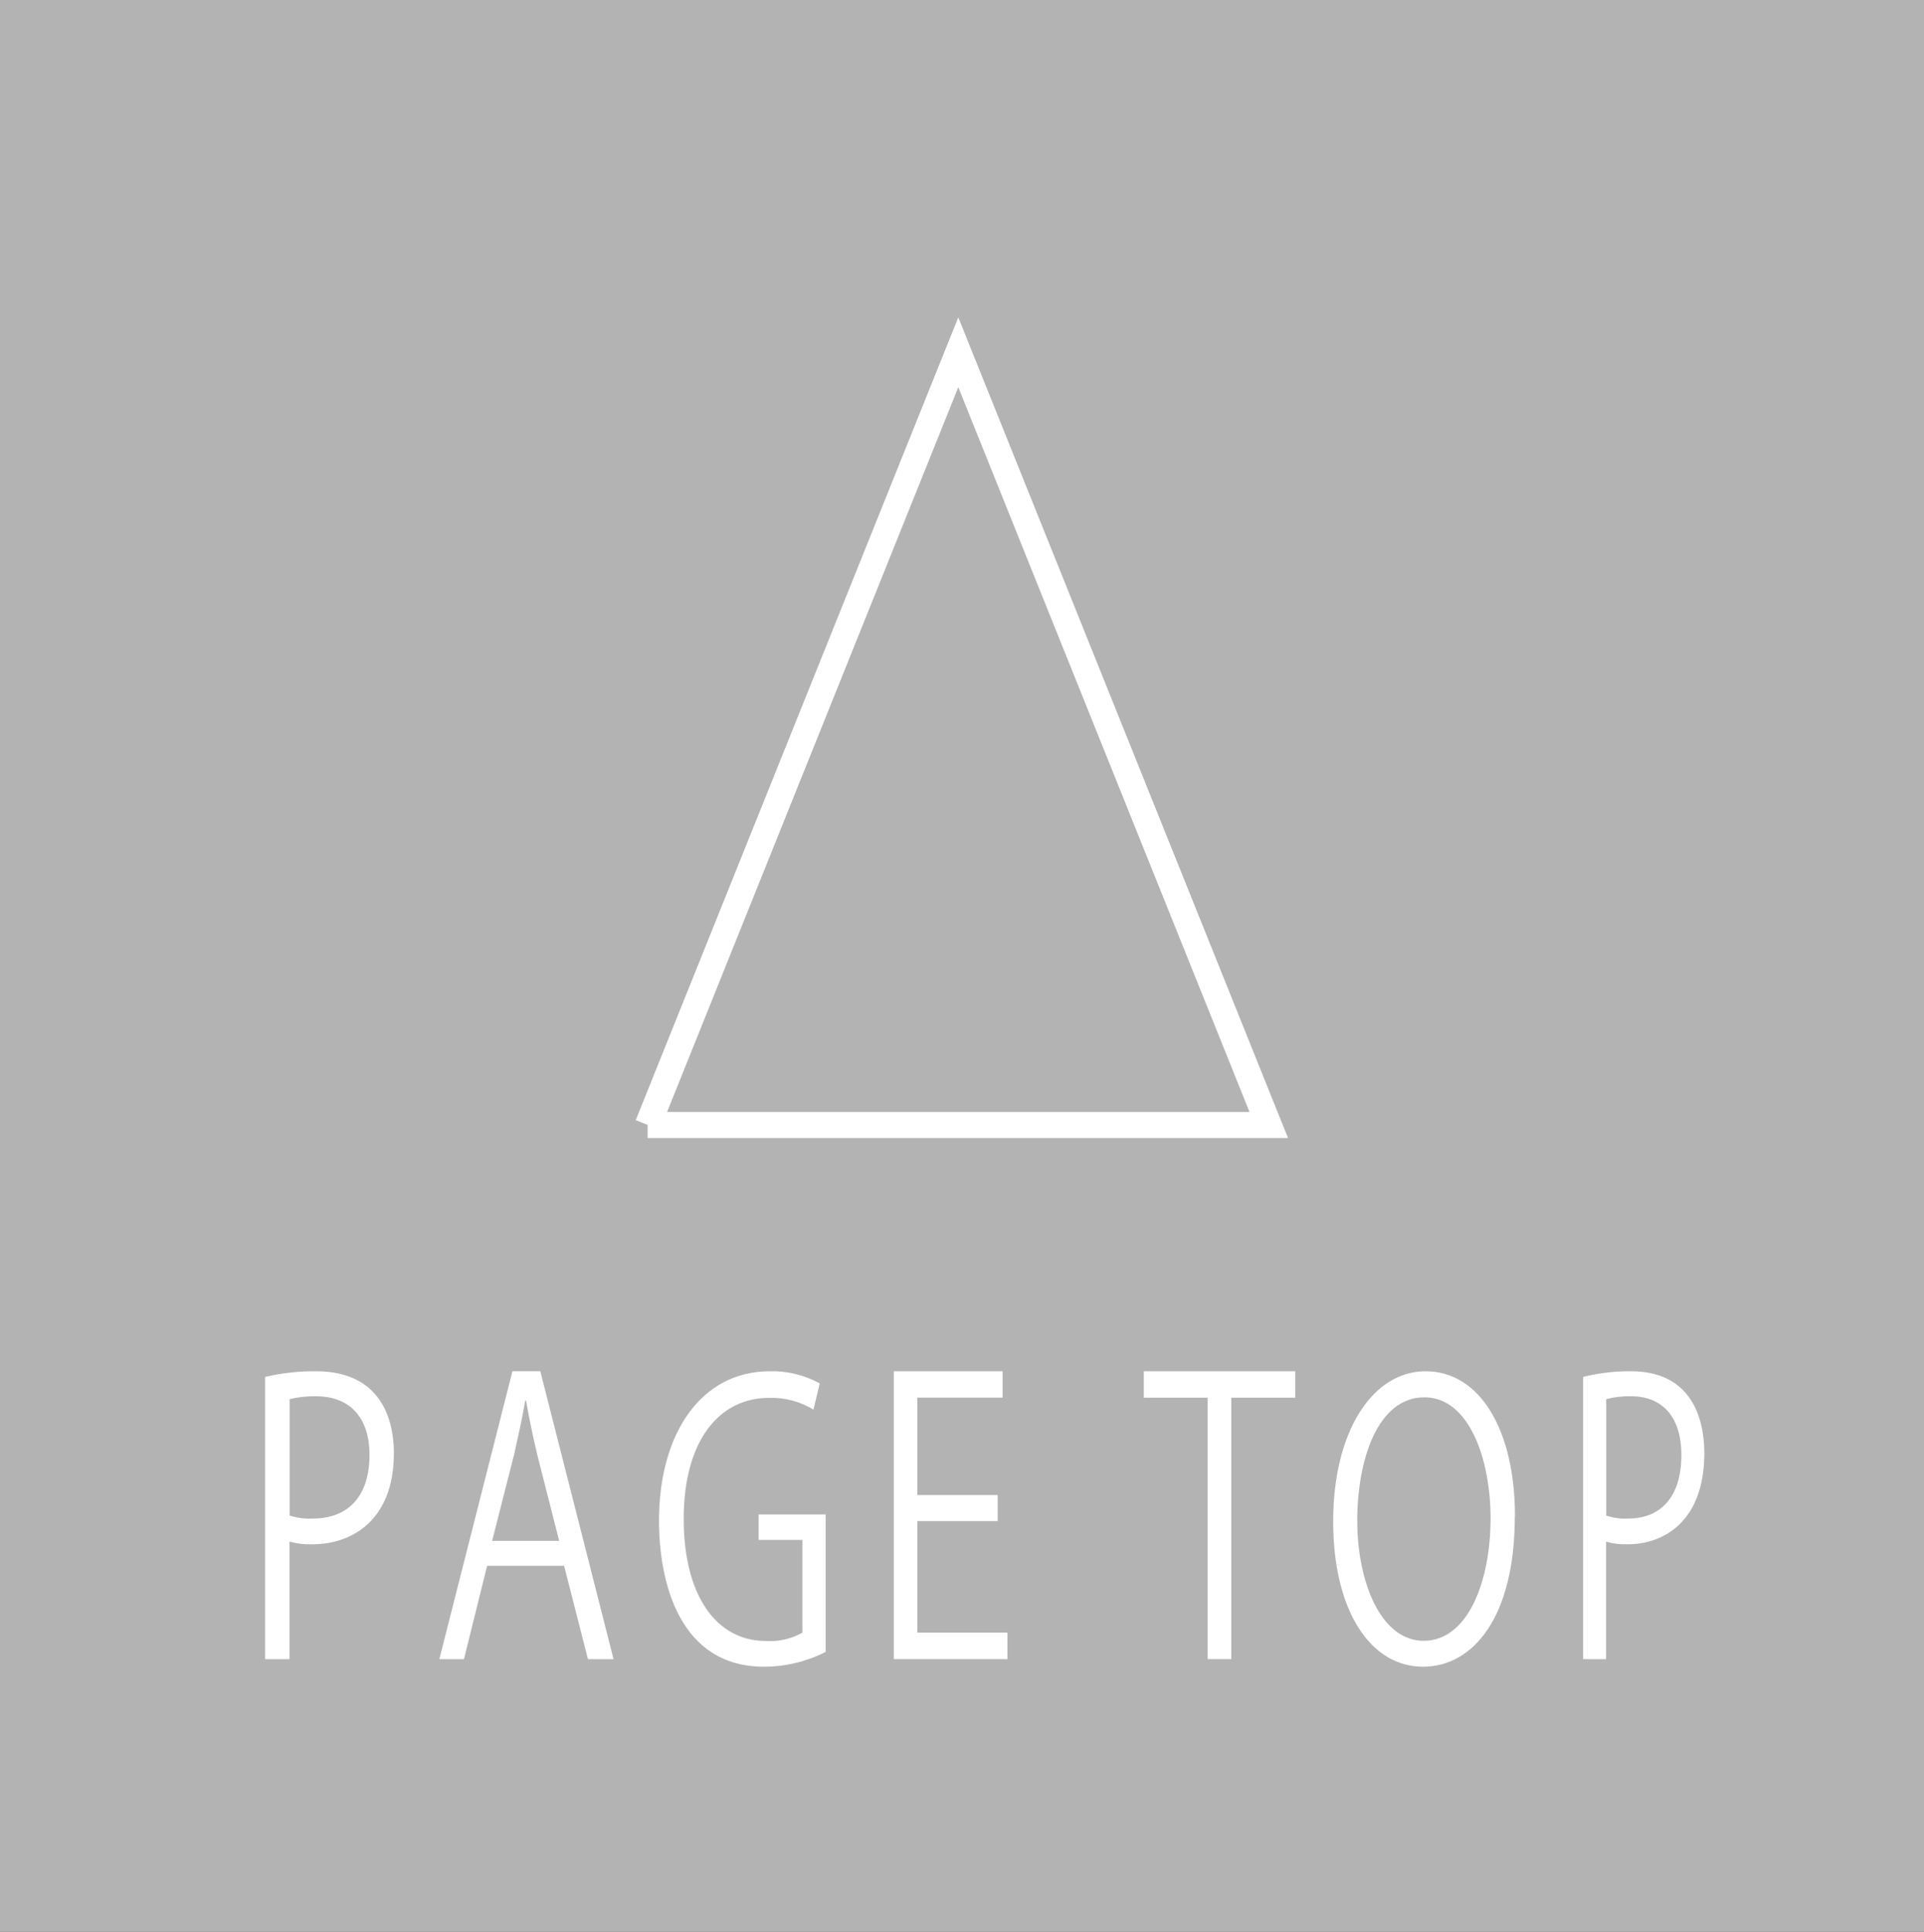 <svg width="254" height="255" xmlns="http://www.w3.org/2000/svg" xmlns:xlink="http://www.w3.org/1999/xlink" xml:space="preserve" overflow="hidden"><rect width="100%" height="100%" fill="#333333" stroke="none"/><defs><clipPath id="clip0"><rect x="2060" y="1110" width="254" height="255"/></clipPath></defs><g clip-path="url(#clip0)" transform="translate(-2060 -1110)"><path d="M2060 1110 2314 1110 2314 1365 2060 1365Z" fill="#B3B3B3" fill-rule="evenodd"/><path d="M2095.02 1291.74C2097.22 1291.23 2099.45 1290.98 2101.71 1291 2111.23 1291 2112 1298.82 2112 1301.81 2112 1310.67 2106.46 1313.84 2101.24 1313.84 2100.22 1313.88 2099.2 1313.76 2098.22 1313.49L2098.22 1329 2095 1329 2095 1291.76ZM2098.24 1310.05C2099.24 1310.36 2100.28 1310.5 2101.33 1310.44 2105.97 1310.44 2108.78 1307.47 2108.78 1302.07 2108.78 1296.67 2105.76 1294.3 2101.75 1294.3 2100.56 1294.28 2099.39 1294.4 2098.24 1294.68L2098.24 1310.03Z" fill="#FFFFFF" fill-rule="evenodd"/><path d="M2141 1329 2137.62 1329 2134.47 1316.68 2124.31 1316.68 2121.25 1329 2118 1329 2127.65 1291 2131.33 1291 2141 1329ZM2133.82 1313.38 2130.95 1302.11C2130.33 1299.51 2129.83 1297.12 2129.45 1294.87L2129.34 1294.87C2128.96 1297.16 2128.41 1299.55 2127.88 1301.96L2124.97 1313.38 2133.82 1313.38Z" fill="#FFFFFF" fill-rule="evenodd"/><path d="M2169 1328.05C2166.48 1329.32 2163.7 1330 2160.87 1330 2149.66 1330 2147 1318.8 2147 1310.73 2147 1299.07 2152.66 1291 2161.61 1291 2163.92 1290.94 2166.19 1291.5 2168.22 1292.6L2167.39 1296.07C2165.64 1294.99 2163.59 1294.45 2161.55 1294.51 2154.8 1294.51 2150.26 1300.34 2150.26 1310.48 2150.26 1320.62 2154.57 1326.6 2161.1 1326.6 2162.79 1326.72 2164.46 1326.33 2165.93 1325.5L2165.93 1313.26 2160.15 1313.26 2160.15 1309.9 2169 1309.9 2169 1328.05Z" fill="#FFFFFF" fill-rule="evenodd"/><path d="M2193 1329 2178 1329 2178 1291 2192.36 1291 2192.36 1294.48 2181.1 1294.48 2181.1 1307.34 2191.71 1307.34 2191.71 1310.78 2181.1 1310.78 2181.1 1325.5 2193 1325.5 2193 1328.98Z" fill="#FFFFFF" fill-rule="evenodd"/><path d="M2231 1294.49 2222.55 1294.49 2222.55 1329 2219.43 1329 2219.43 1294.49 2211 1294.49 2211 1291 2231 1291 2231 1294.49Z" fill="#FFFFFF" fill-rule="evenodd"/><path d="M2259.98 1310.16C2259.98 1323.46 2254.48 1330 2247.86 1330 2240.92 1330 2236 1322.62 2236 1310.8 2236 1298.97 2241.18 1291 2248.2 1291 2255.37 1291 2260 1298.75 2260 1310.14ZM2239.18 1310.72C2239.18 1318.75 2242.25 1326.58 2247.96 1326.58 2253.67 1326.58 2256.78 1318.99 2256.78 1310.37 2256.78 1302.78 2254.03 1294.44 2248.04 1294.44 2241.87 1294.44 2239.18 1302.68 2239.18 1310.72L2239.18 1310.72Z" fill="#FFFFFF" fill-rule="evenodd"/><path d="M2269.02 1291.74C2271.09 1291.23 2273.19 1290.98 2275.32 1291 2284.28 1291 2285 1298.82 2285 1301.81 2285 1310.67 2279.79 1313.84 2274.87 1313.84 2273.91 1313.88 2272.95 1313.76 2272.03 1313.49L2272.03 1329 2269 1329 2269 1291.76ZM2272.05 1310.05C2272.99 1310.36 2273.97 1310.5 2274.95 1310.44 2279.33 1310.44 2281.97 1307.47 2281.97 1302.07 2281.97 1296.67 2279.13 1294.3 2275.36 1294.3 2274.23 1294.28 2273.13 1294.4 2272.05 1294.68L2272.05 1310.03Z" fill="#FFFFFF" fill-rule="evenodd"/><path d="M2145.52 1258.5 2186.51 1156.5 2227.5 1258.5 2145.5 1258.5Z" stroke="#FFFFFF" stroke-width="3.438" stroke-miterlimit="8" fill="none" fill-rule="evenodd"/></g></svg>